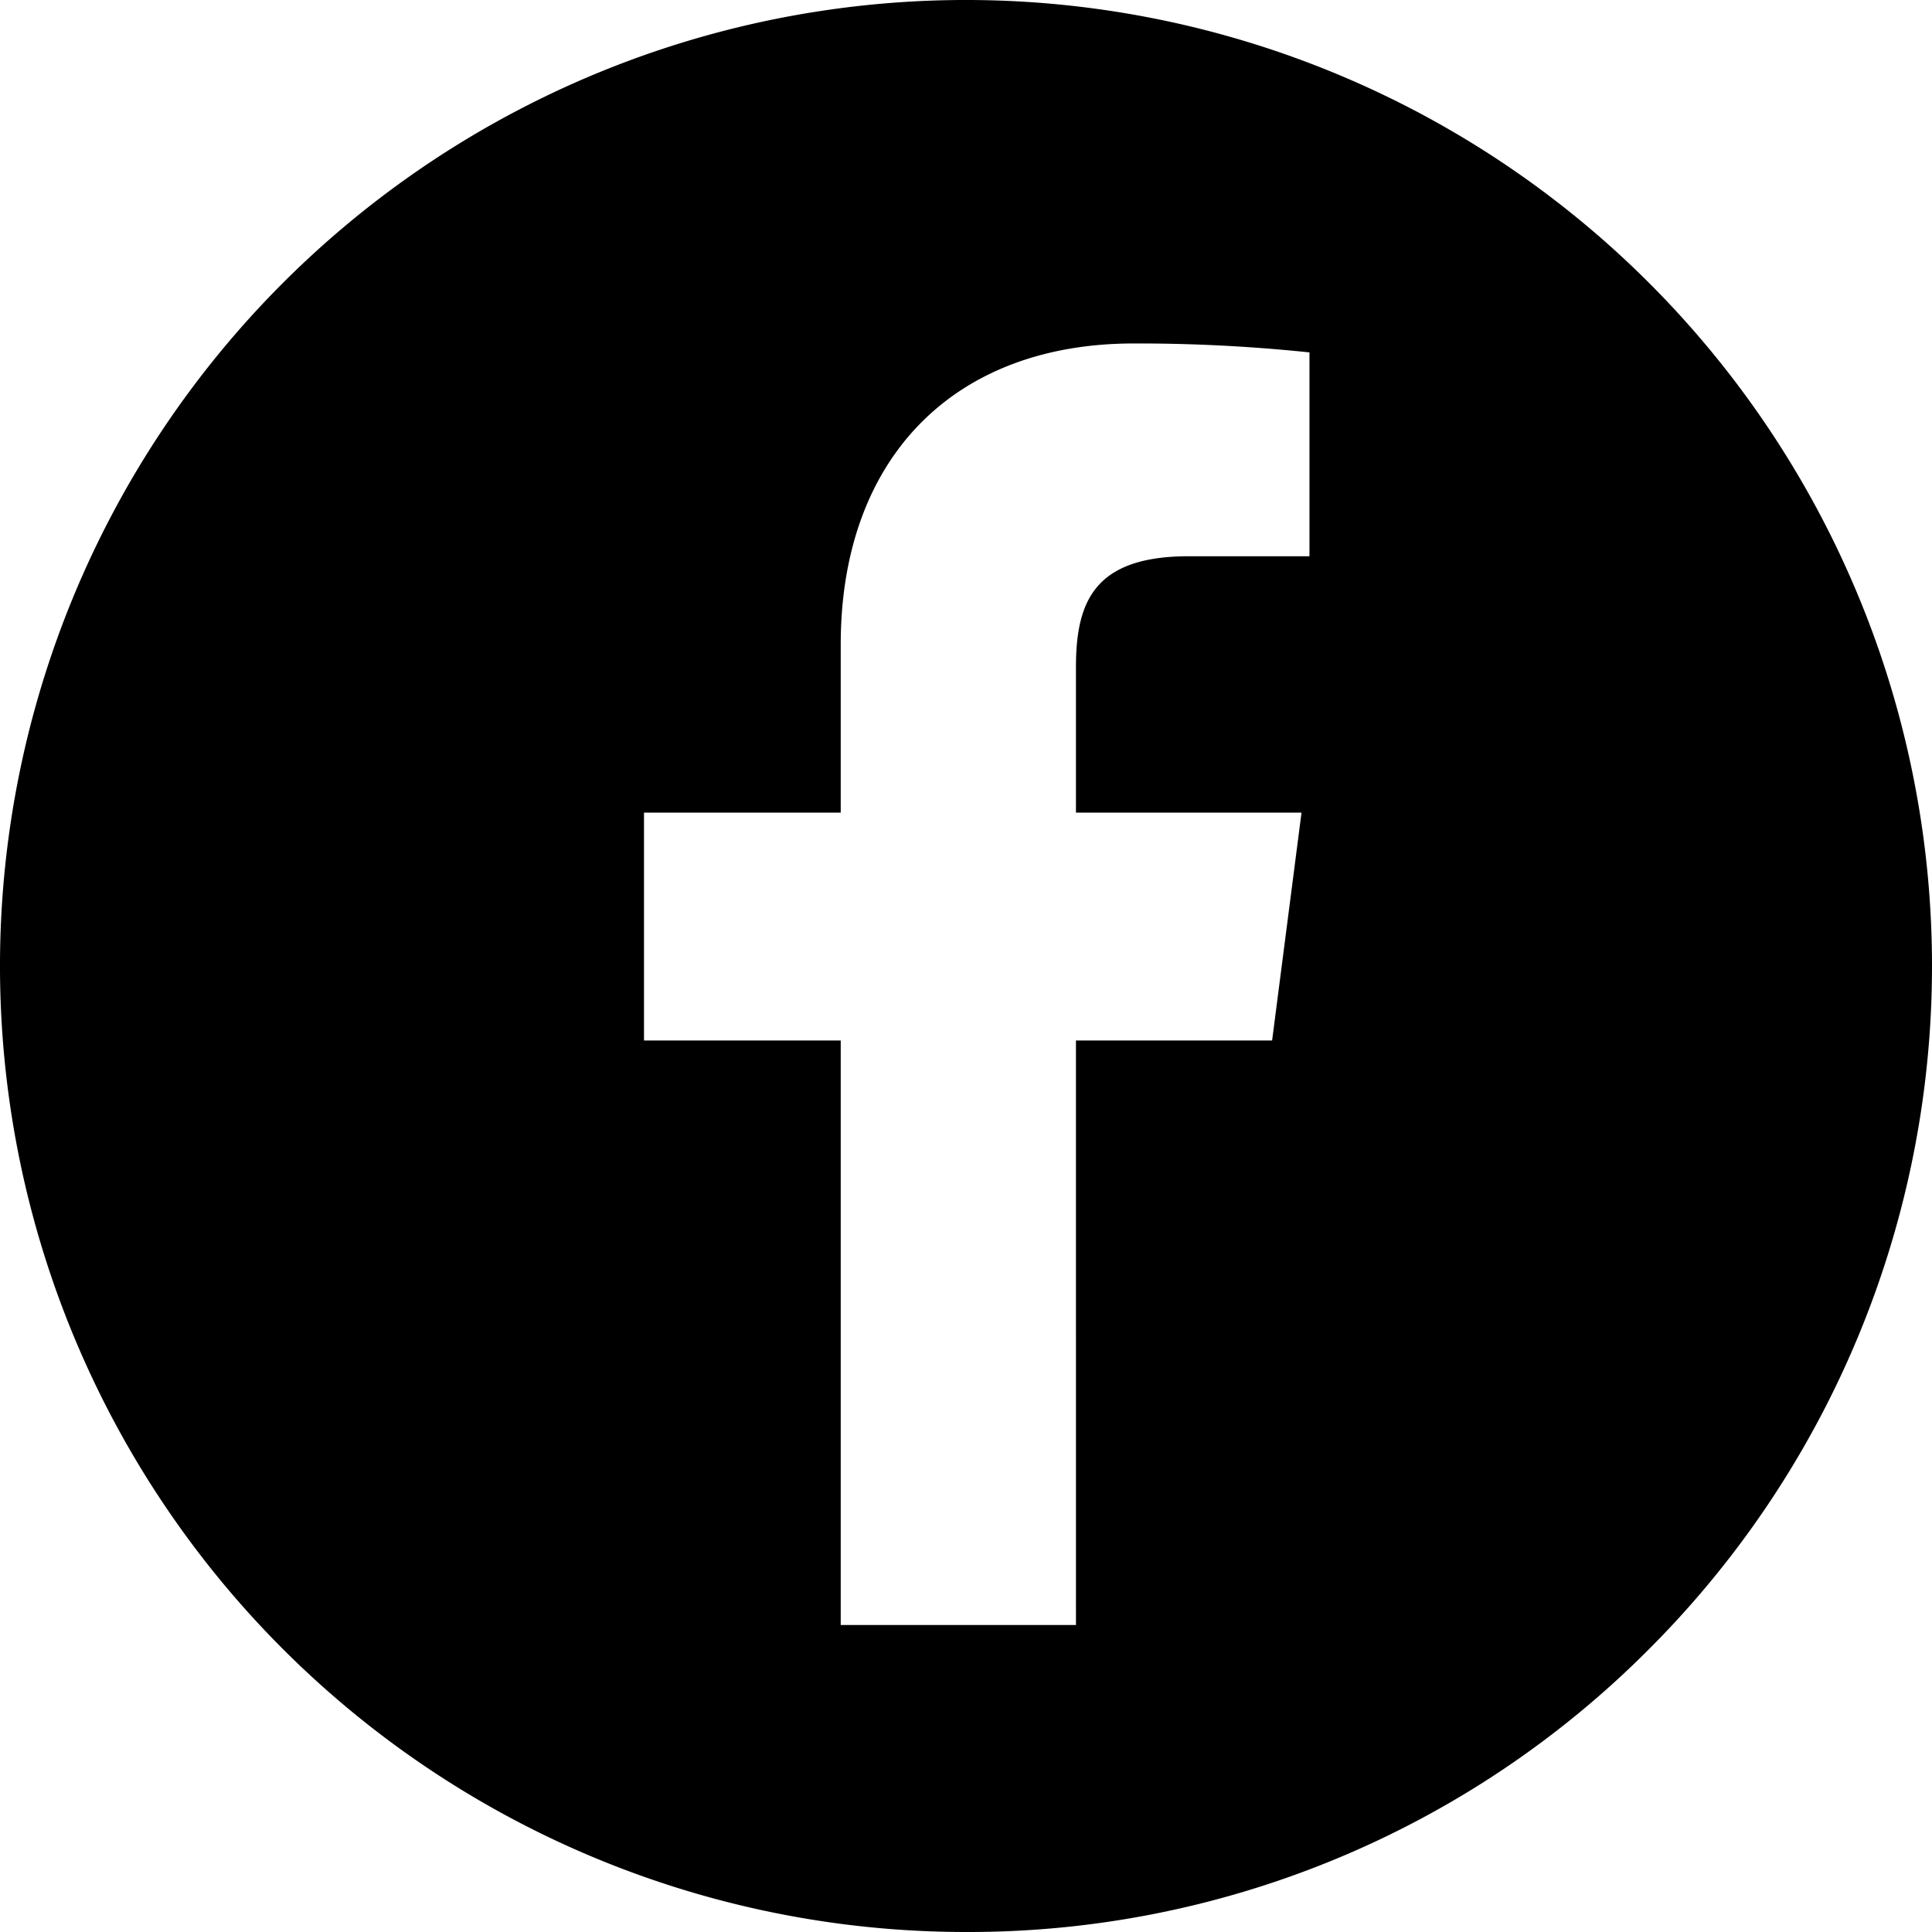 <svg xmlns="http://www.w3.org/2000/svg" width="45" height="45" viewBox="0 0 45 45">
  <path id="fb" d="M22.5,45A22.5,22.5,0,0,1,6.59,6.59,22.5,22.5,0,1,1,38.41,38.41,22.353,22.353,0,0,1,22.5,45ZM15,18.927v5.308h4.582V37.849h5.479V24.235H29.63l.685-5.308H25.061V15.539c0-1.55.447-2.583,2.631-2.583l2.808,0V8.208A38.412,38.412,0,0,0,26.407,8c-4.21,0-6.825,2.687-6.825,7.014v3.913Z"/>
</svg>

